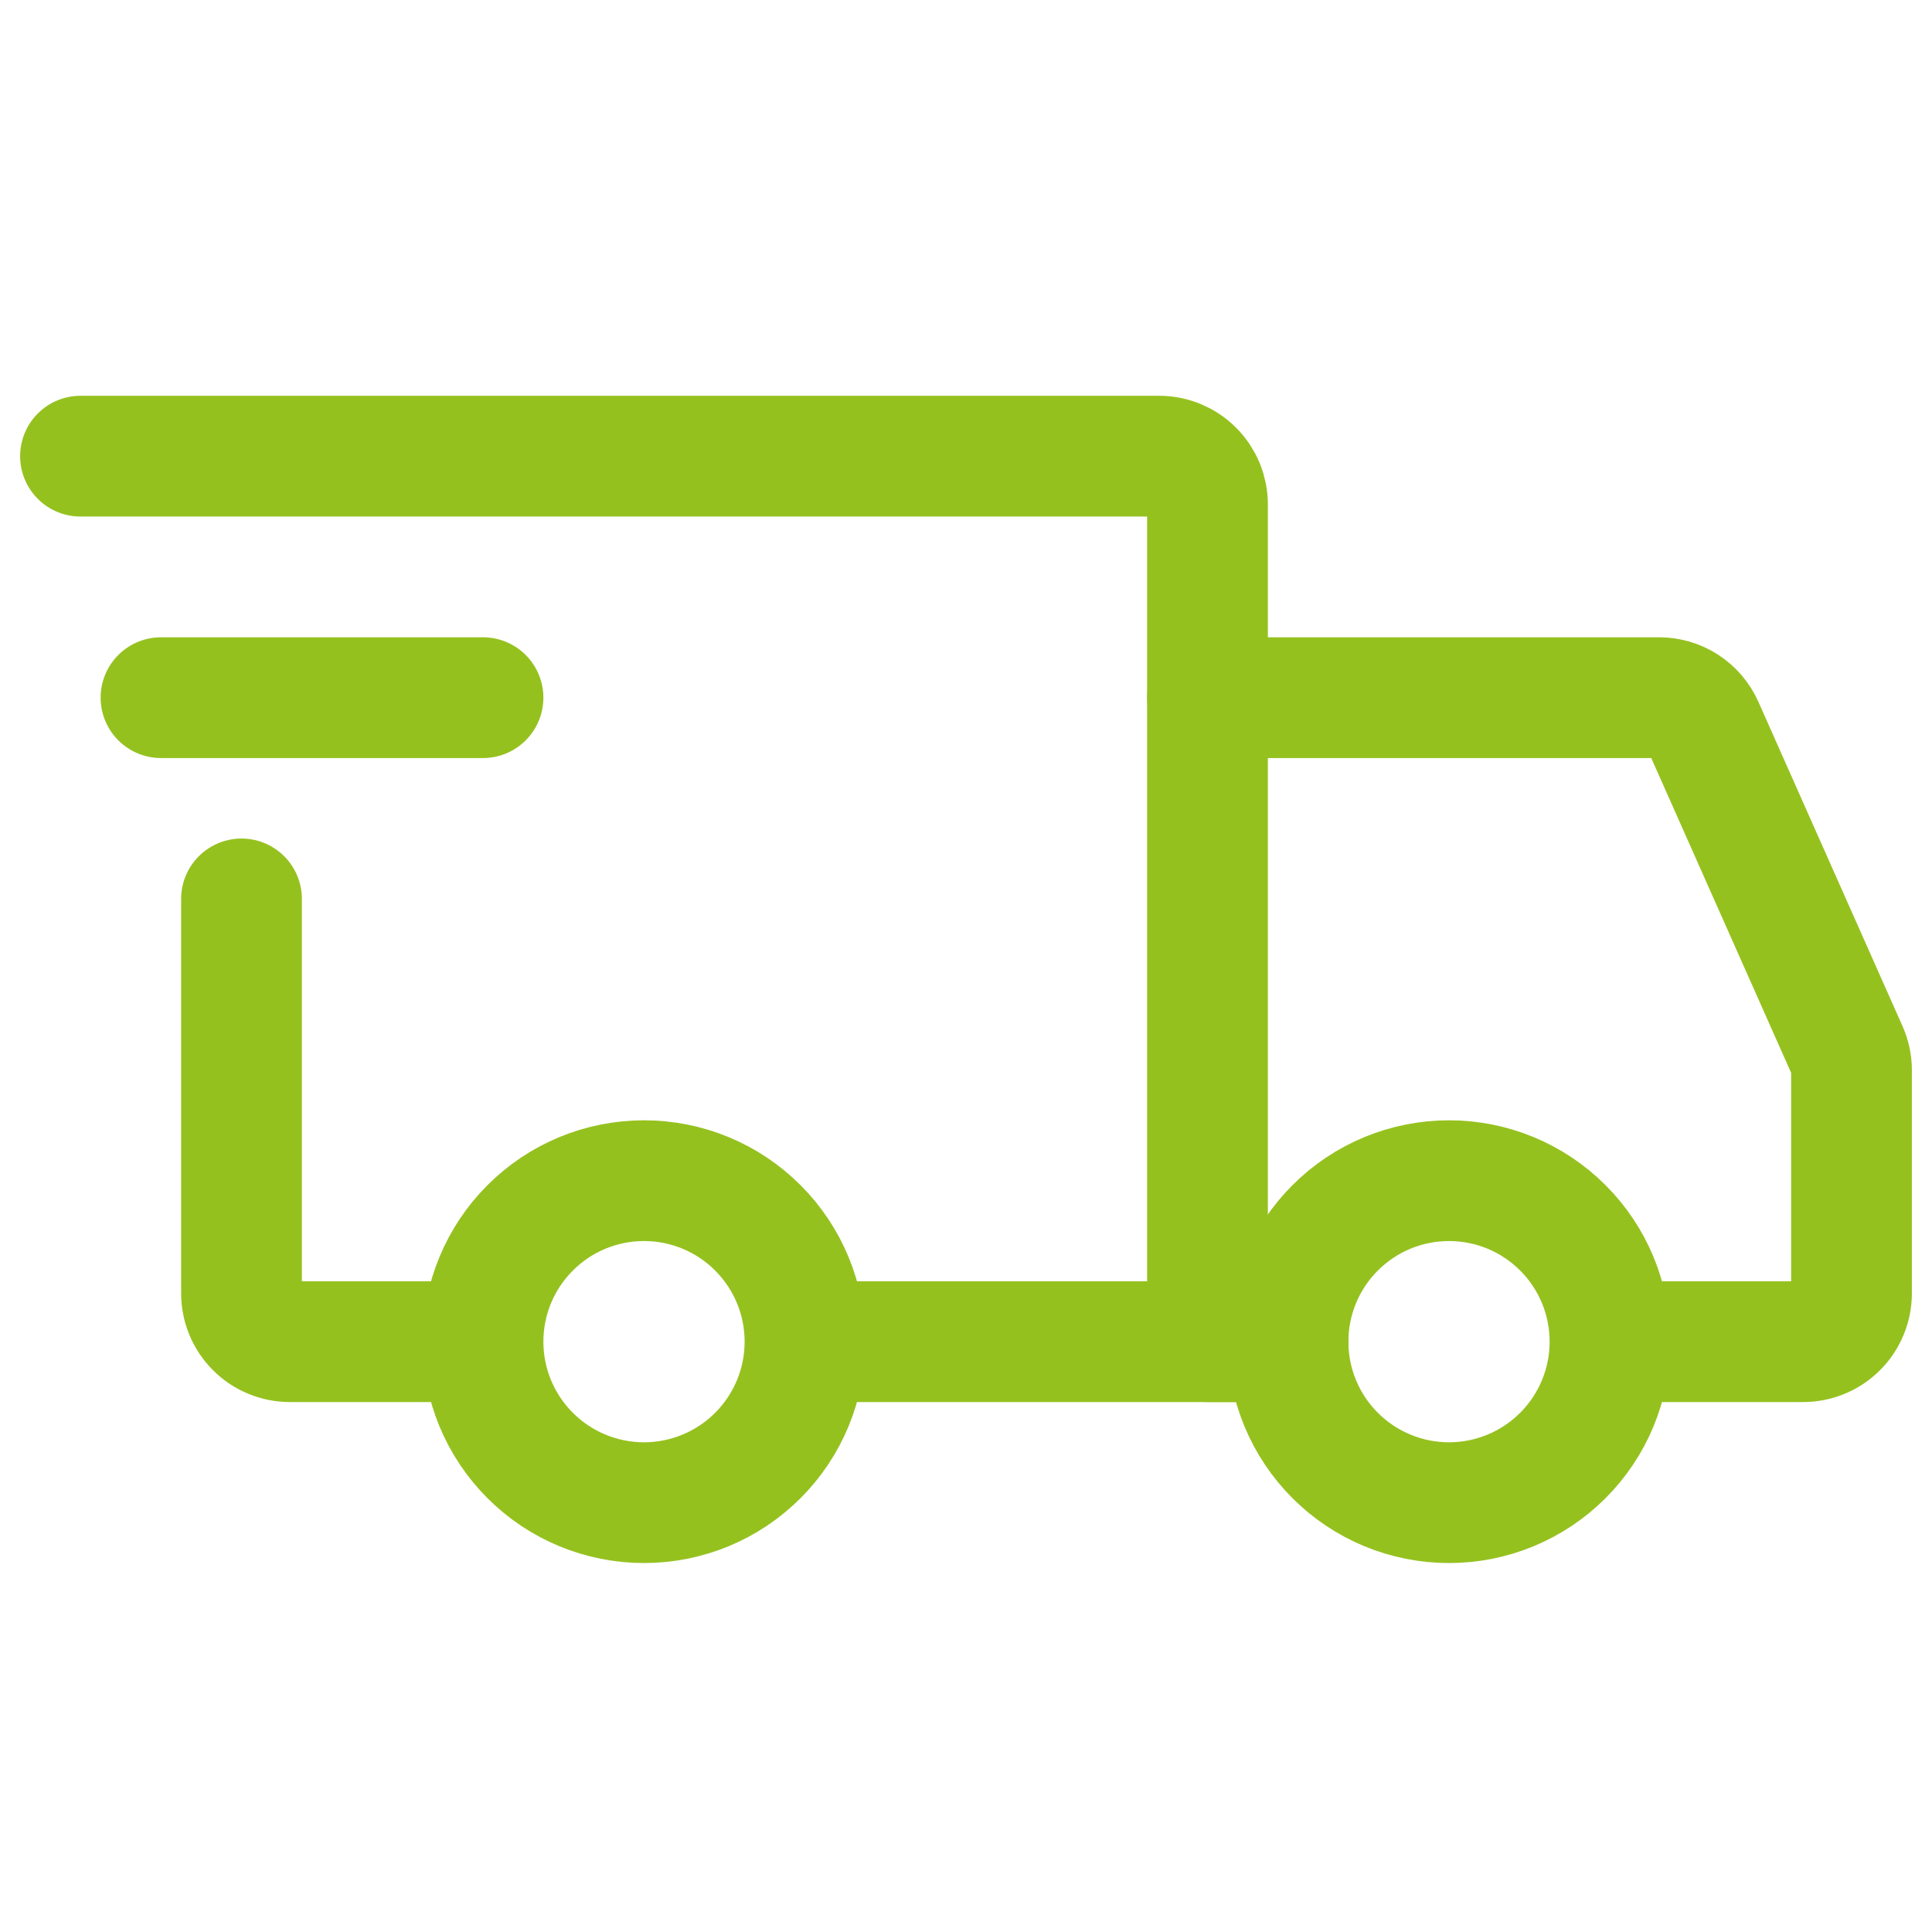 <?xml version="1.0" encoding="UTF-8"?> <svg xmlns="http://www.w3.org/2000/svg" width="36" height="36" viewBox="0 0 36 36" fill="none"><path d="M12 28C12.796 28 13.559 27.684 14.121 27.121C14.684 26.559 15 25.796 15 25C15 24.204 14.684 23.441 14.121 22.879C13.559 22.316 12.796 22 12 22C11.204 22 10.441 22.316 9.879 22.879C9.316 23.441 9 24.204 9 25C9 25.796 9.316 26.559 9.879 27.121C10.441 27.684 11.204 28 12 28ZM27 28C27.796 28 28.559 27.684 29.121 27.121C29.684 26.559 30 25.796 30 25C30 24.204 29.684 23.441 29.121 22.879C28.559 22.316 27.796 22 27 22C26.204 22 25.441 22.316 24.879 22.879C24.316 23.441 24 24.204 24 25C24 25.796 24.316 26.559 24.879 27.121C25.441 27.684 26.204 28 27 28Z" stroke="#95C11F" stroke-width="2.25" stroke-miterlimit="1.5" stroke-linecap="round" stroke-linejoin="round"></path><path d="M15.075 25H22.5V9.4C22.5 9.161 22.405 8.932 22.236 8.764C22.068 8.595 21.839 8.5 21.6 8.5H1.5M8.475 25H5.4C5.282 25 5.165 24.977 5.056 24.931C4.946 24.886 4.847 24.82 4.764 24.736C4.68 24.653 4.614 24.554 4.569 24.444C4.523 24.335 4.5 24.218 4.5 24.1V16.75" stroke="#95C11F" stroke-width="2.25" stroke-linecap="round"></path><path d="M3 13H9" stroke="#95C11F" stroke-width="2.25" stroke-linecap="round" stroke-linejoin="round"></path><path d="M22.5 13H30.915C31.089 13 31.259 13.05 31.405 13.145C31.551 13.24 31.666 13.375 31.737 13.534L34.422 19.576C34.473 19.691 34.5 19.815 34.5 19.941V24.1C34.5 24.218 34.477 24.335 34.431 24.444C34.386 24.554 34.32 24.653 34.236 24.736C34.153 24.82 34.054 24.886 33.944 24.931C33.835 24.977 33.718 25 33.6 25H30.75M22.5 25H24" stroke="#95C11F" stroke-width="2.25" stroke-linecap="round"></path></svg> 